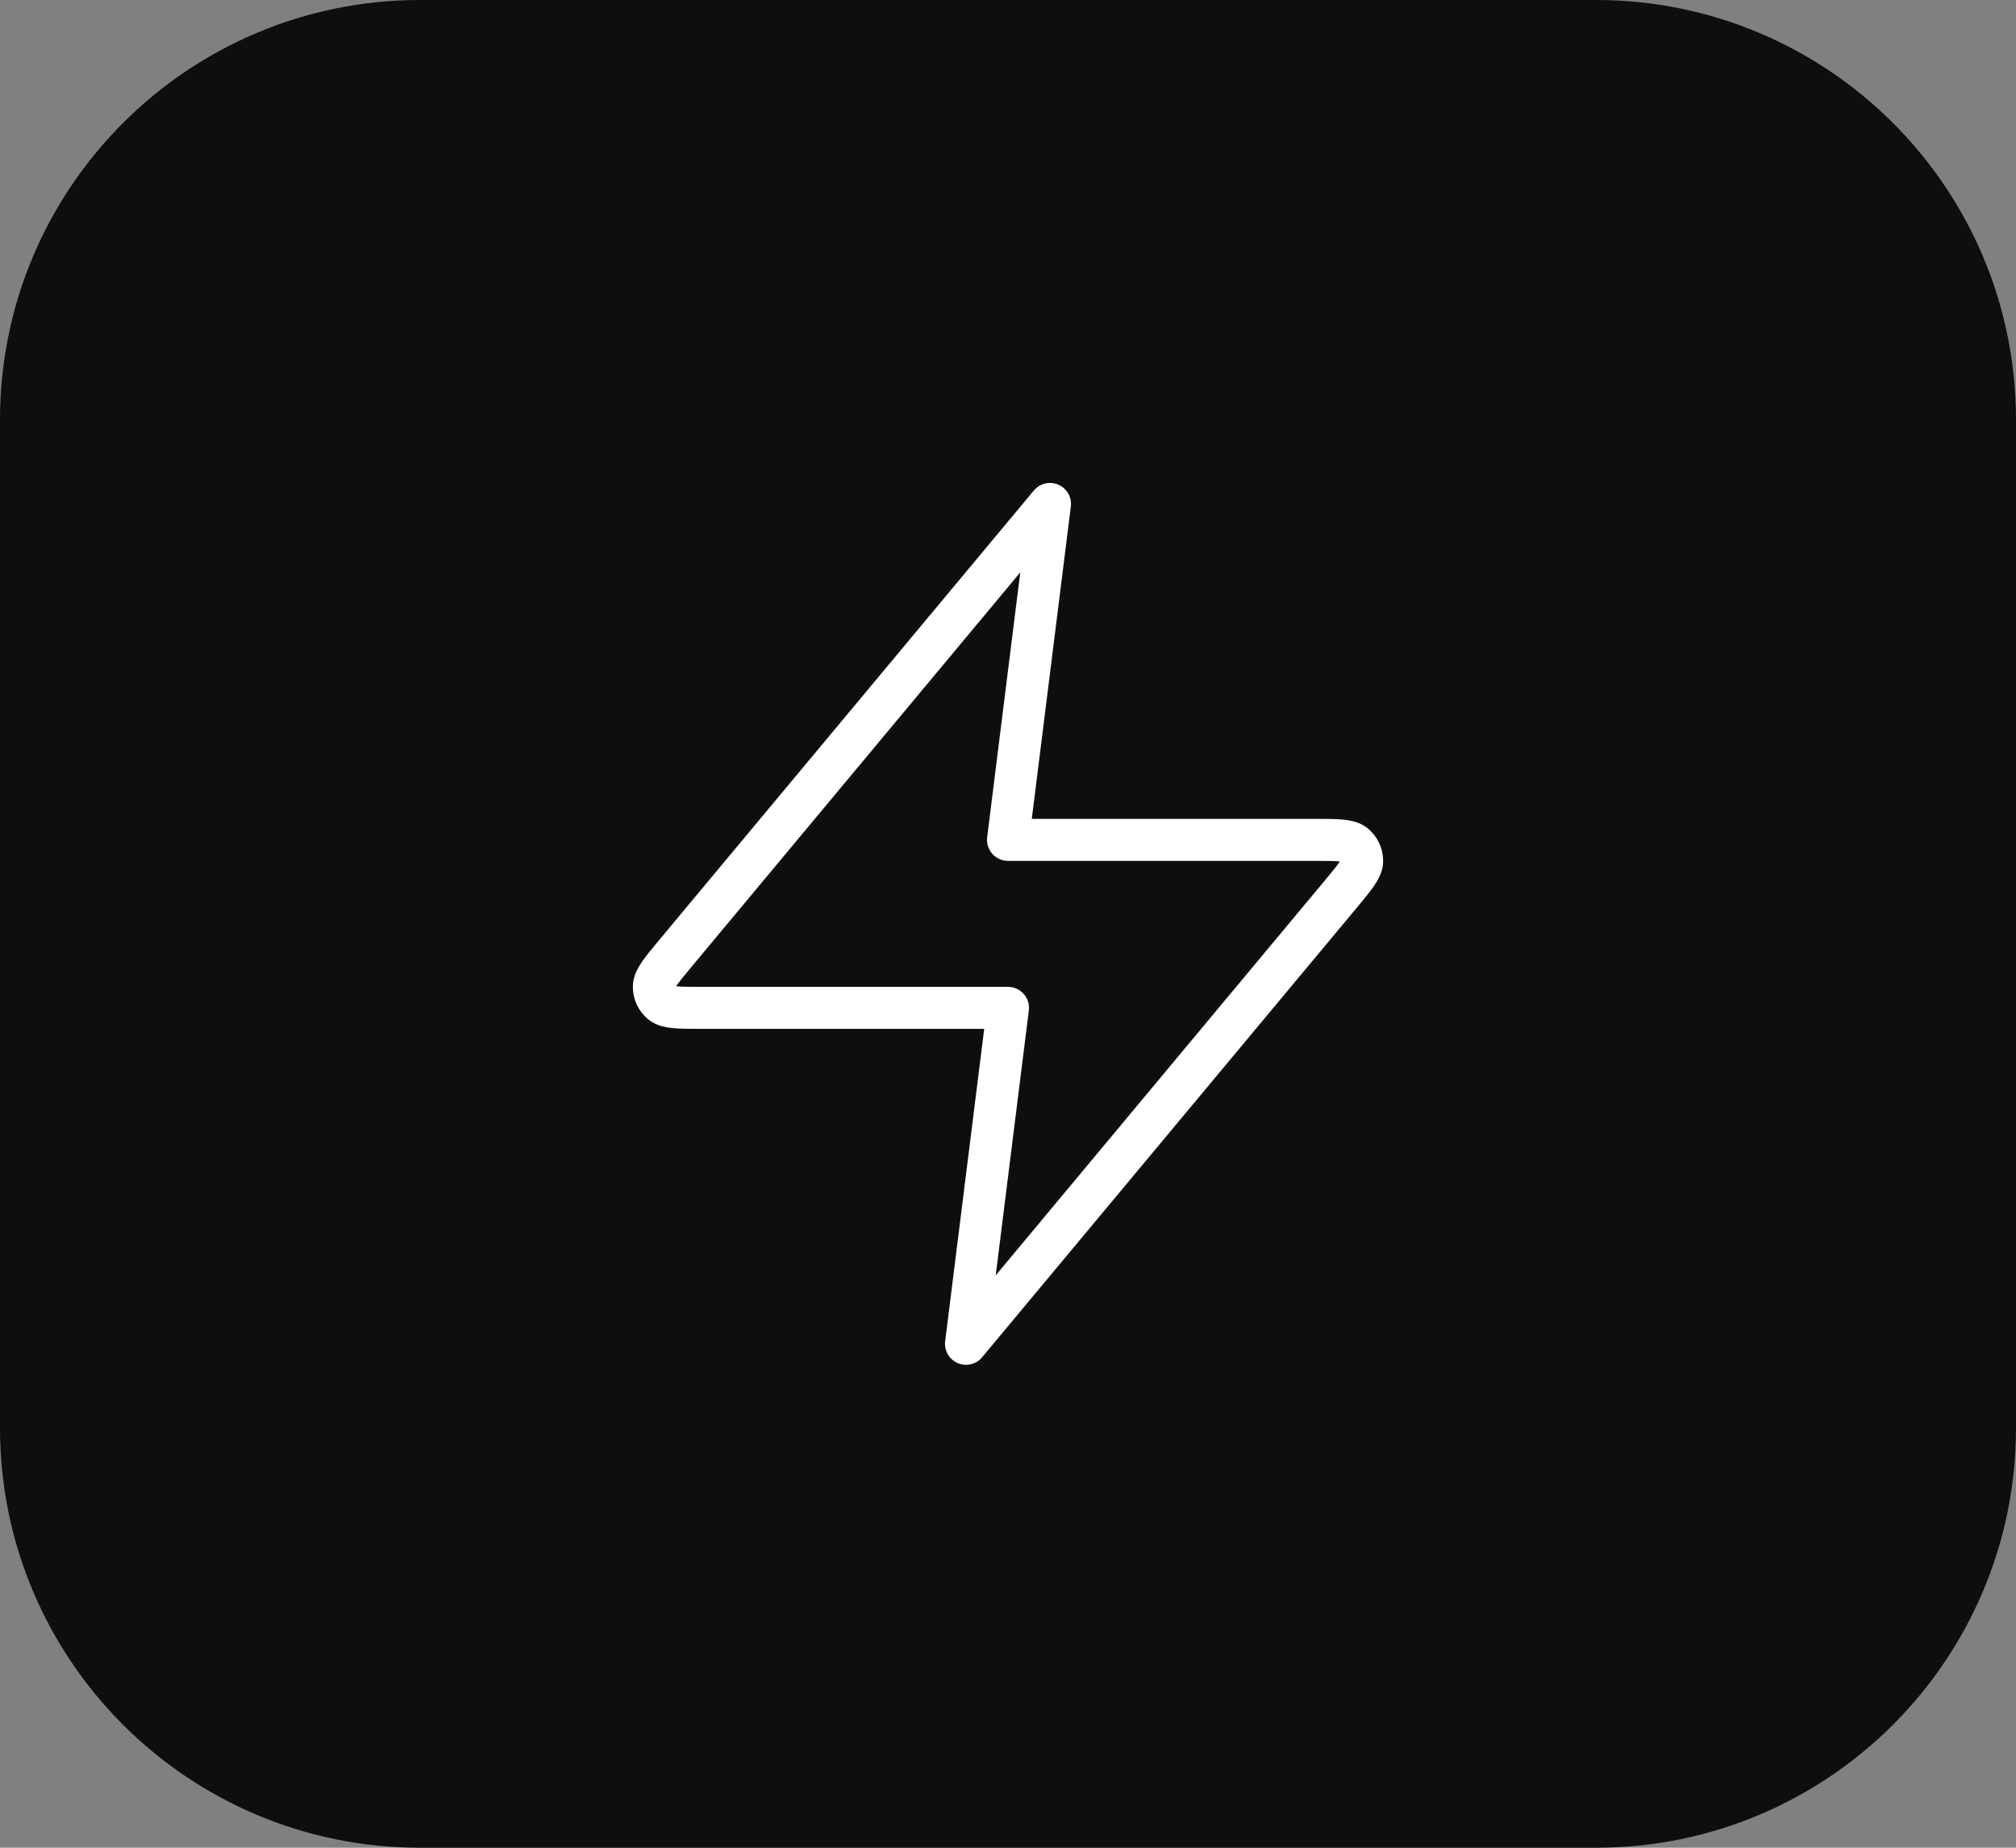 <?xml version="1.0" encoding="UTF-8"?> <svg xmlns="http://www.w3.org/2000/svg" width="48" height="44" viewBox="0 0 48 44" fill="none"><rect x="0" y="0" width="48" height="44" fill="#808080" stroke="none"/><path d="M0 10C0 4.477 4.477 0 10 0H38C43.523 0 48 4.477 48 10V34C48 39.523 43.523 44 38 44H10C4.477 44 0 39.523 0 34V10Z" fill="#0E0E0E"></path><path d="M25 12L16.093 22.688C15.745 23.106 15.57 23.316 15.568 23.492C15.565 23.646 15.634 23.792 15.753 23.889C15.891 24 16.163 24 16.708 24H24L23 32L31.907 21.312C32.255 20.894 32.43 20.684 32.432 20.508C32.435 20.354 32.366 20.208 32.247 20.111C32.109 20 31.837 20 31.292 20H24L25 12Z" stroke="white" stroke-linecap="round" stroke-linejoin="round"></path></svg> 